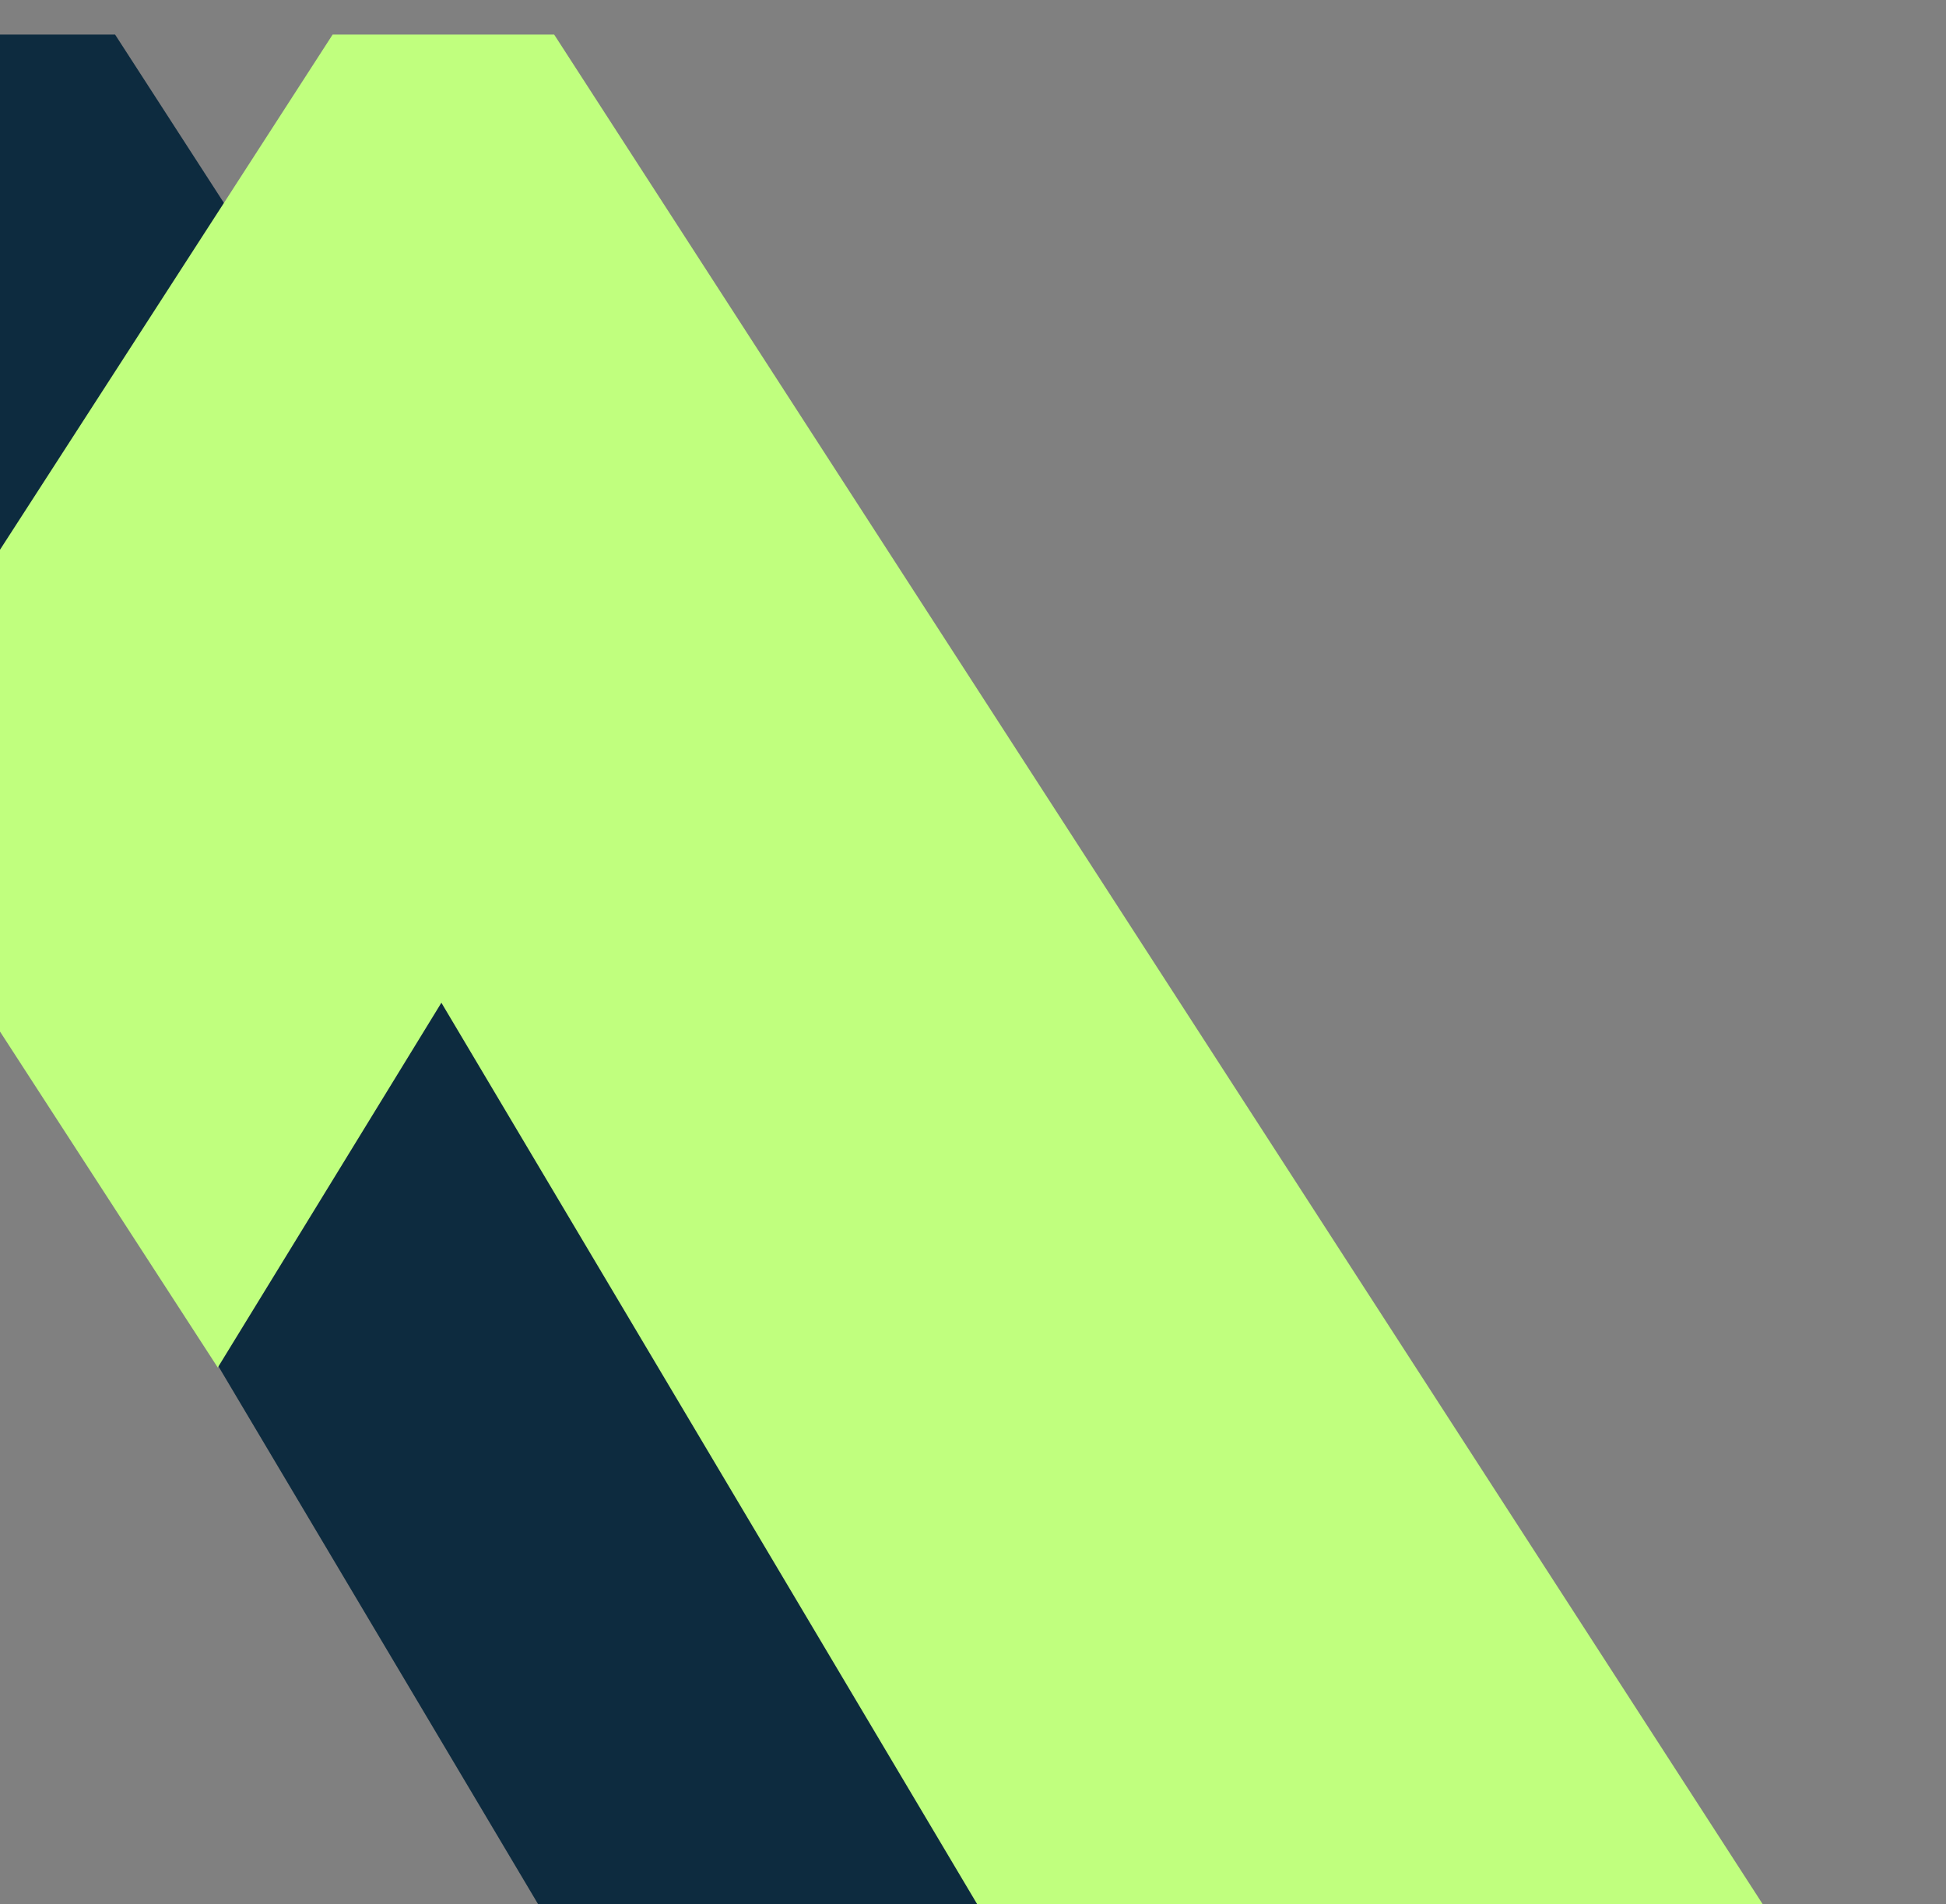 <svg xmlns="http://www.w3.org/2000/svg" xmlns:xlink="http://www.w3.org/1999/xlink" width="700" height="685" viewBox="0 0 700 685">
  <rect x="0" y="0" width="700" height="685" fill="#808080" stroke="none"/>
  <defs>
    <clipPath id="clip-path">
      <rect id="Rectangle_1090" data-name="Rectangle 1090" width="700" height="685" transform="translate(0 2038)" fill="#fff"/>
    </clipPath>
  </defs>
  <g id="Mask_Group_34" data-name="Mask Group 34" transform="translate(0 -2038)" clip-path="url(#clip-path)">
    <path id="Path_756" data-name="Path 756" d="M928.39,449.338l-59.676-92.312L752.828,178.217l.252-.078L637.925,0h-79.7L123.513,672.486H406.075L597.351,348.251,787.233,667.7l2.839,4.783H1066.7l2.83-4.8Z" transform="translate(-596.523 2050.439)" fill="#0d2b3f"/>
    <path id="Path_757" data-name="Path 757" d="M680.582,672.486H963.144L528.43,0H448.737L273.029,272.129l134.392,207.35,80.44-131.228Z" transform="translate(-329.088 2050.439)" fill="#c0ff7e"/>
  </g>
</svg>
